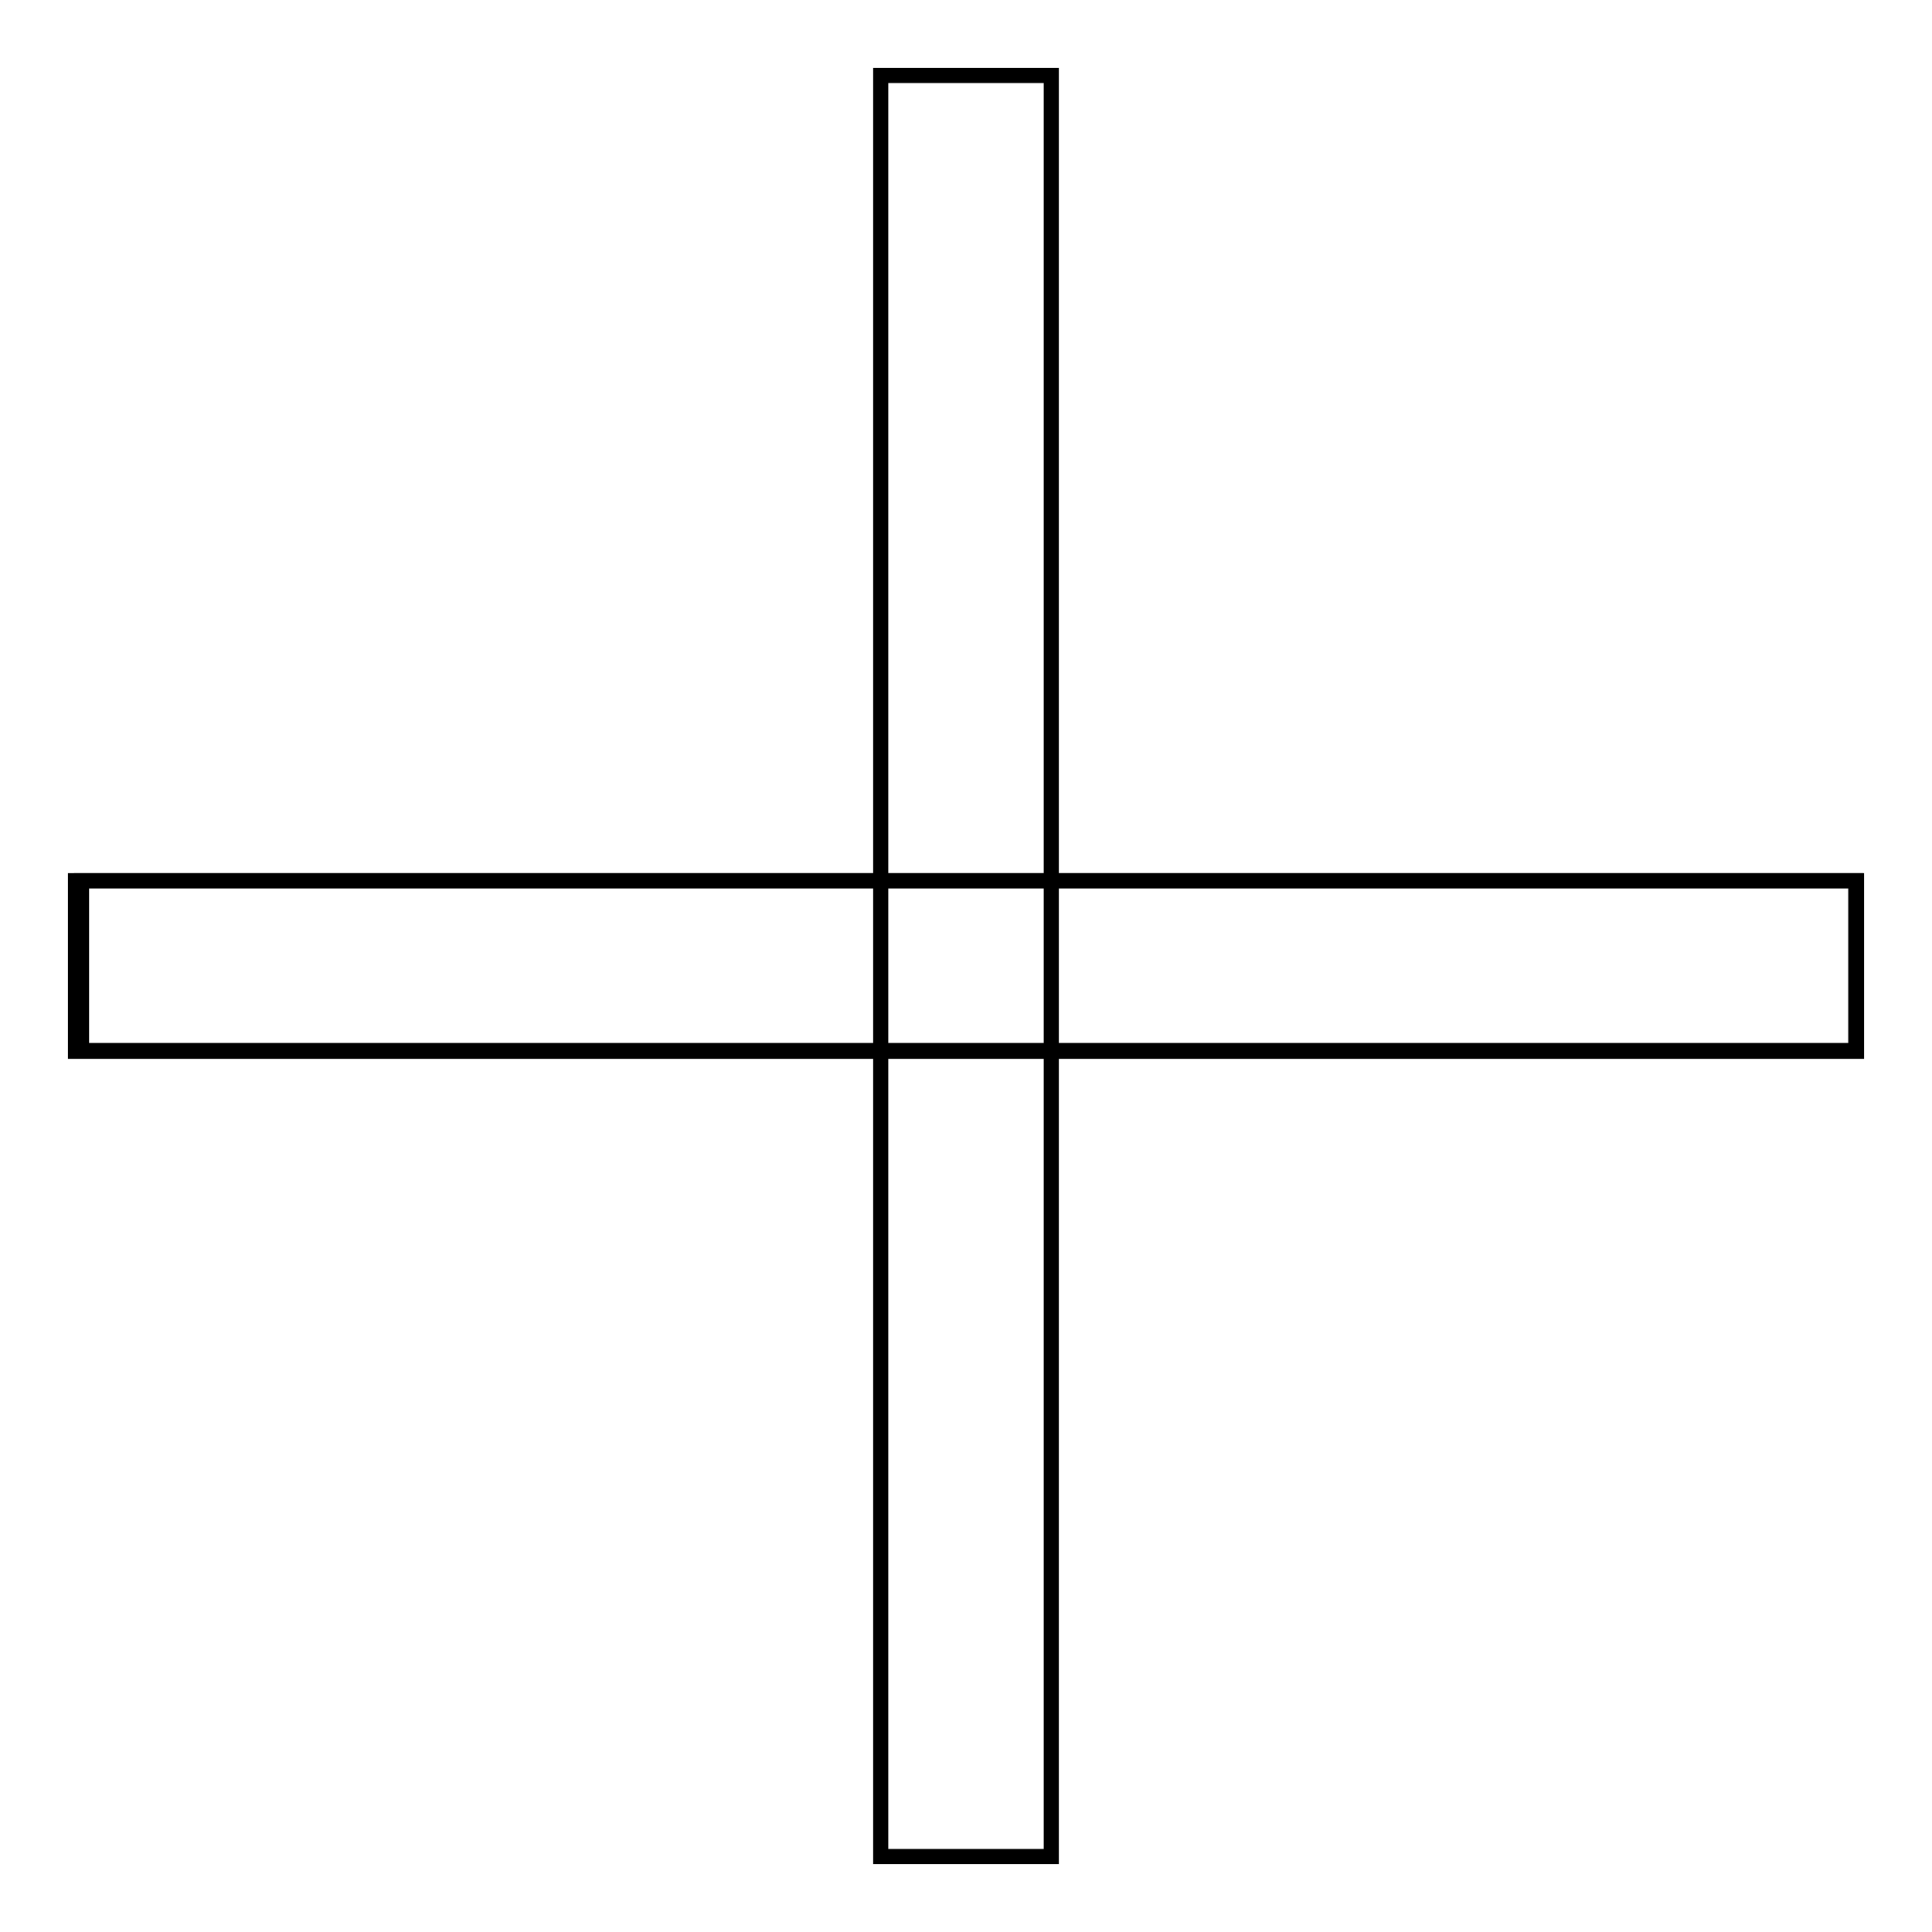 <?xml version="1.0" encoding="utf-8"?>
<!-- Svg Vector Icons : http://www.onlinewebfonts.com/icon -->
<!DOCTYPE svg PUBLIC "-//W3C//DTD SVG 1.1//EN" "http://www.w3.org/Graphics/SVG/1.1/DTD/svg11.dtd">
<svg version="1.1" xmlns="http://www.w3.org/2000/svg" xmlns:xlink="http://www.w3.org/1999/xlink" x="0px" y="0px" viewBox="0 0 256 256" enable-background="new 0 0 256 256" xml:space="preserve">
<g><g><path stroke-width="2" fill-opacity="0" stroke="#000000"  d="M10.8,116.7h235.1v22.5H10.8V116.7z"/><path stroke-width="2" fill-opacity="0" stroke="#000000"  d="M10,116.7h236v22.6H10V116.7z"/><path stroke-width="2" fill-opacity="0" stroke="#000000"  d="M116.7,10h22.6v236h-22.6V10z"/></g></g>
</svg>